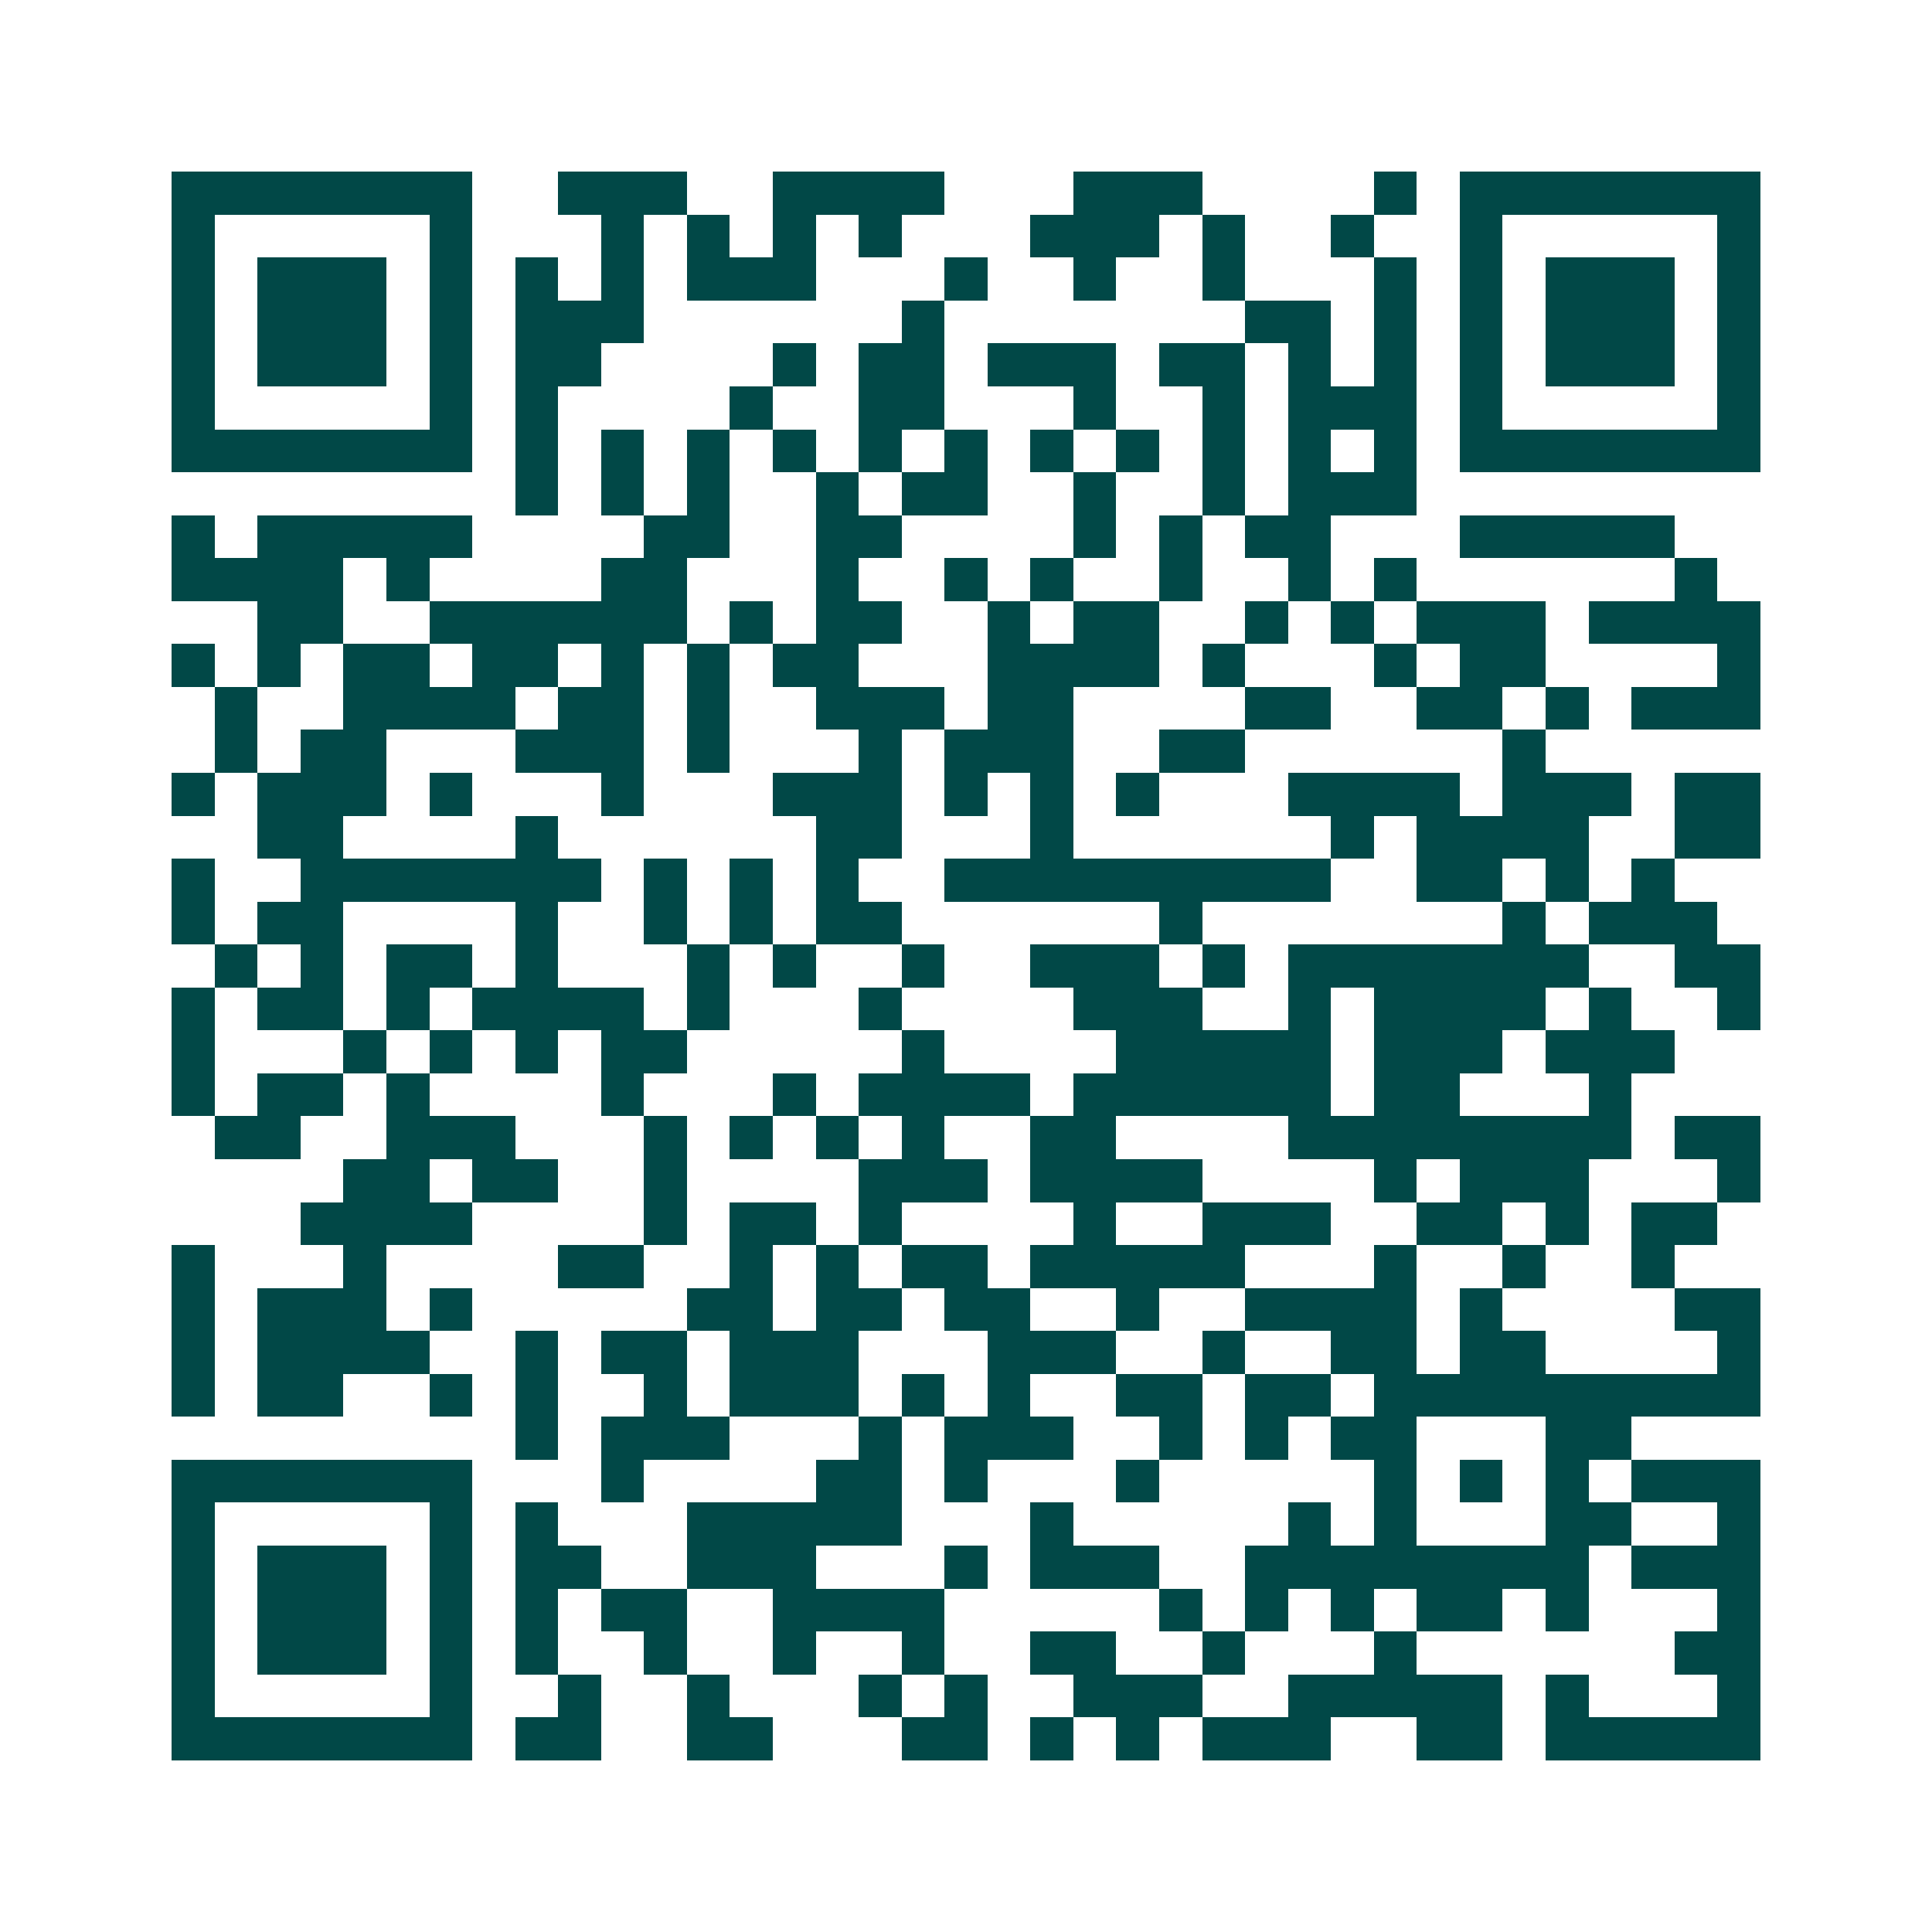 <svg xmlns="http://www.w3.org/2000/svg" width="200" height="200" viewBox="0 0 45 45" shape-rendering="crispEdges"><path fill="#ffffff" d="M0 0h45v45H0z"/><path stroke="#014847" d="M4 4.5h7m2 0h3m2 0h4m3 0h3m4 0h1m1 0h7M4 5.5h1m5 0h1m3 0h1m1 0h1m1 0h1m1 0h1m3 0h3m1 0h1m2 0h1m2 0h1m5 0h1M4 6.5h1m1 0h3m1 0h1m1 0h1m1 0h1m1 0h3m3 0h1m2 0h1m2 0h1m3 0h1m1 0h1m1 0h3m1 0h1M4 7.5h1m1 0h3m1 0h1m1 0h3m6 0h1m7 0h2m1 0h1m1 0h1m1 0h3m1 0h1M4 8.5h1m1 0h3m1 0h1m1 0h2m4 0h1m1 0h2m1 0h3m1 0h2m1 0h1m1 0h1m1 0h1m1 0h3m1 0h1M4 9.5h1m5 0h1m1 0h1m4 0h1m2 0h2m3 0h1m2 0h1m1 0h3m1 0h1m5 0h1M4 10.5h7m1 0h1m1 0h1m1 0h1m1 0h1m1 0h1m1 0h1m1 0h1m1 0h1m1 0h1m1 0h1m1 0h1m1 0h7M12 11.5h1m1 0h1m1 0h1m2 0h1m1 0h2m2 0h1m2 0h1m1 0h3M4 12.5h1m1 0h5m4 0h2m2 0h2m4 0h1m1 0h1m1 0h2m3 0h5M4 13.5h4m1 0h1m4 0h2m3 0h1m2 0h1m1 0h1m2 0h1m2 0h1m1 0h1m6 0h1M6 14.5h2m2 0h6m1 0h1m1 0h2m2 0h1m1 0h2m2 0h1m1 0h1m1 0h3m1 0h4M4 15.5h1m1 0h1m1 0h2m1 0h2m1 0h1m1 0h1m1 0h2m3 0h4m1 0h1m3 0h1m1 0h2m4 0h1M5 16.5h1m2 0h4m1 0h2m1 0h1m2 0h3m1 0h2m4 0h2m2 0h2m1 0h1m1 0h3M5 17.5h1m1 0h2m3 0h3m1 0h1m3 0h1m1 0h3m2 0h2m6 0h1M4 18.5h1m1 0h3m1 0h1m3 0h1m3 0h3m1 0h1m1 0h1m1 0h1m3 0h4m1 0h3m1 0h2M6 19.5h2m4 0h1m6 0h2m3 0h1m6 0h1m1 0h4m2 0h2M4 20.5h1m2 0h7m1 0h1m1 0h1m1 0h1m2 0h9m2 0h2m1 0h1m1 0h1M4 21.5h1m1 0h2m4 0h1m2 0h1m1 0h1m1 0h2m6 0h1m7 0h1m1 0h3M5 22.5h1m1 0h1m1 0h2m1 0h1m3 0h1m1 0h1m2 0h1m2 0h3m1 0h1m1 0h7m2 0h2M4 23.5h1m1 0h2m1 0h1m1 0h4m1 0h1m3 0h1m4 0h3m2 0h1m1 0h4m1 0h1m2 0h1M4 24.5h1m3 0h1m1 0h1m1 0h1m1 0h2m5 0h1m4 0h5m1 0h3m1 0h3M4 25.5h1m1 0h2m1 0h1m4 0h1m3 0h1m1 0h4m1 0h6m1 0h2m3 0h1M5 26.5h2m2 0h3m3 0h1m1 0h1m1 0h1m1 0h1m2 0h2m4 0h8m1 0h2M8 27.5h2m1 0h2m2 0h1m4 0h3m1 0h4m4 0h1m1 0h3m3 0h1M7 28.5h4m4 0h1m1 0h2m1 0h1m4 0h1m2 0h3m2 0h2m1 0h1m1 0h2M4 29.5h1m3 0h1m4 0h2m2 0h1m1 0h1m1 0h2m1 0h5m3 0h1m2 0h1m2 0h1M4 30.5h1m1 0h3m1 0h1m5 0h2m1 0h2m1 0h2m2 0h1m2 0h4m1 0h1m4 0h2M4 31.5h1m1 0h4m2 0h1m1 0h2m1 0h3m3 0h3m2 0h1m2 0h2m1 0h2m4 0h1M4 32.5h1m1 0h2m2 0h1m1 0h1m2 0h1m1 0h3m1 0h1m1 0h1m2 0h2m1 0h2m1 0h9M12 33.5h1m1 0h3m3 0h1m1 0h3m2 0h1m1 0h1m1 0h2m3 0h2M4 34.5h7m3 0h1m4 0h2m1 0h1m3 0h1m5 0h1m1 0h1m1 0h1m1 0h3M4 35.5h1m5 0h1m1 0h1m3 0h5m3 0h1m5 0h1m1 0h1m3 0h2m2 0h1M4 36.5h1m1 0h3m1 0h1m1 0h2m2 0h3m3 0h1m1 0h3m2 0h8m1 0h3M4 37.5h1m1 0h3m1 0h1m1 0h1m1 0h2m2 0h4m5 0h1m1 0h1m1 0h1m1 0h2m1 0h1m3 0h1M4 38.5h1m1 0h3m1 0h1m1 0h1m2 0h1m2 0h1m2 0h1m2 0h2m2 0h1m3 0h1m6 0h2M4 39.5h1m5 0h1m2 0h1m2 0h1m3 0h1m1 0h1m2 0h3m2 0h5m1 0h1m3 0h1M4 40.5h7m1 0h2m2 0h2m3 0h2m1 0h1m1 0h1m1 0h3m2 0h2m1 0h5"/></svg>
